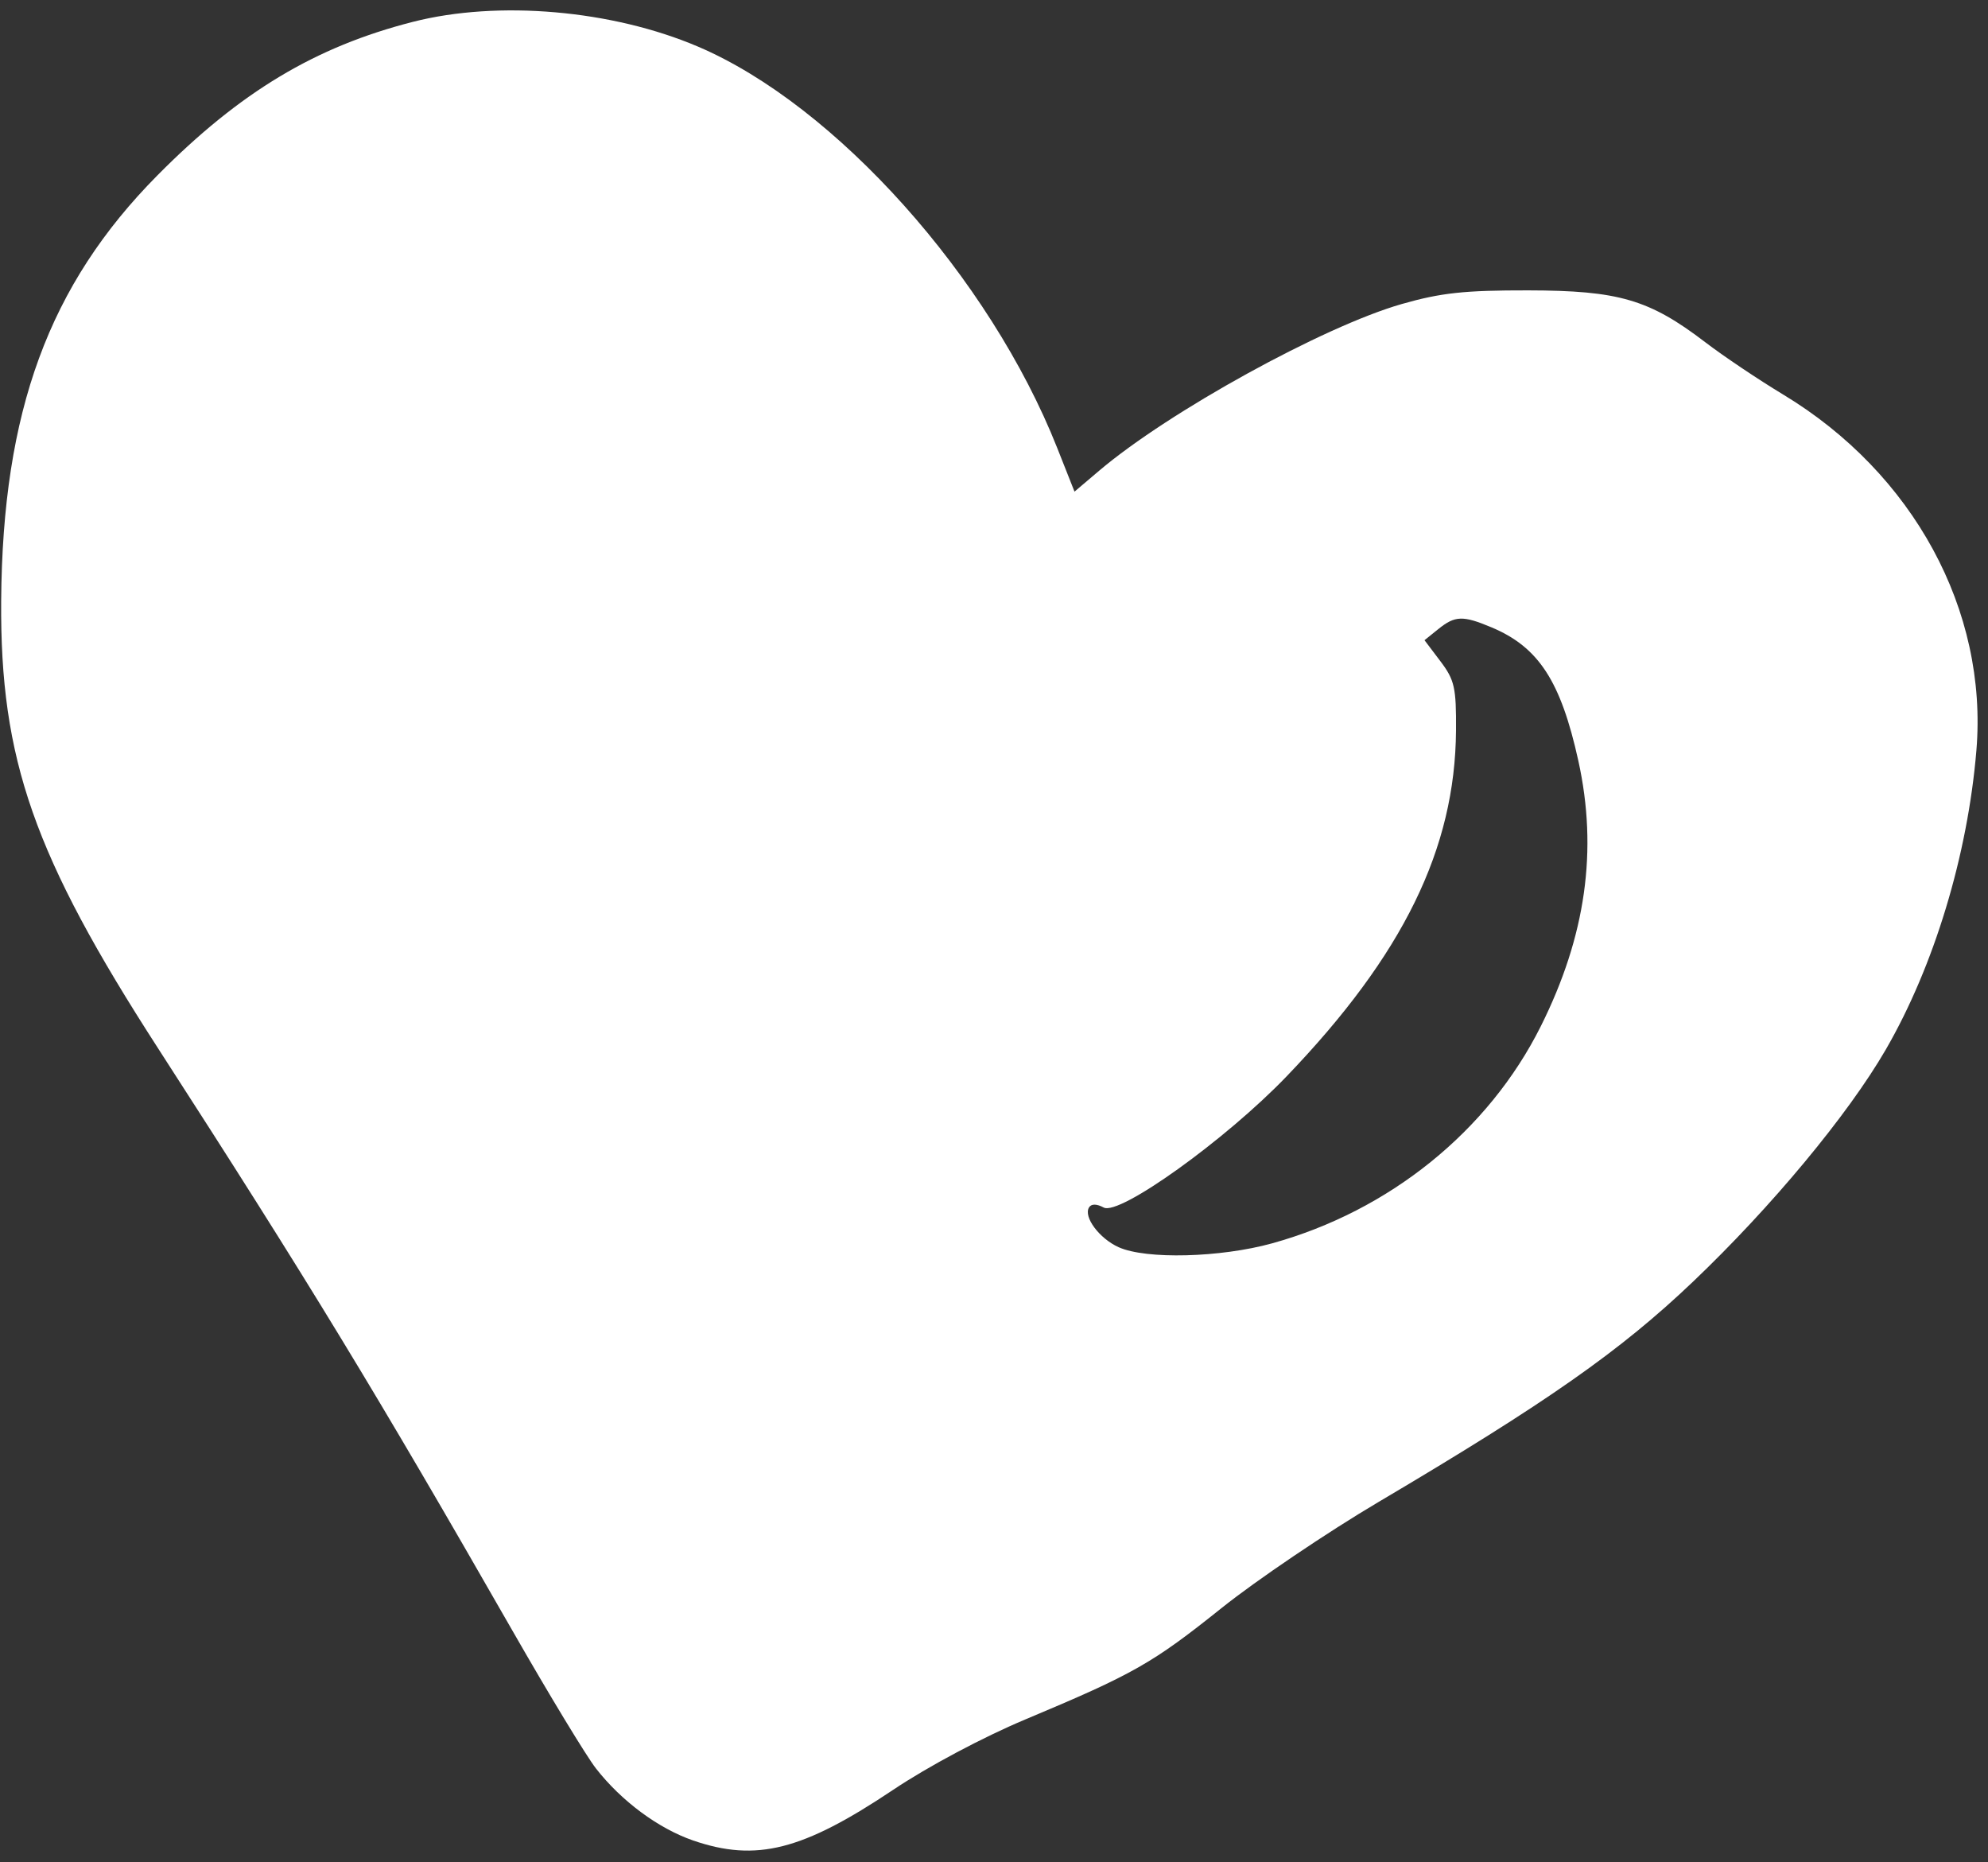 <?xml version="1.0" encoding="UTF-8" standalone="no"?><svg xmlns="http://www.w3.org/2000/svg" xmlns:xlink="http://www.w3.org/1999/xlink" fill="#ffffff" height="1308" preserveAspectRatio="xMidYMid meet" version="1" viewBox="-0.8 -7.3 1396.7 1308.0" width="1396.7" zoomAndPan="magnify"><rect x="-0.8" y="-7.3" width="1396.7" height="1308.0" fill="#333333" stroke="none"/><g id="change1_1"><path clip-rule="evenodd" d="M486.11,1285.44c-24.44-8.47-50.36-27.69-68.22-50.59 c-6.72-8.61-32.9-51.78-58.19-95.95C263.62,971.09,215.43,891.92,110.2,728.96C22.96,593.87-0.78,526.14,0.02,414.69 c0.96-133.18,33.51-221.82,109.74-298.78C167.79,57.32,220.63,25.58,289.32,8.04c59.91-15.29,139.8-8.36,200.22,17.38 c96.78,41.23,205.02,162.15,252.48,282.06l12.09,30.54l17.39-14.75c48.73-41.34,157.71-101.35,212.49-117.01 c27.61-7.89,44.03-9.67,88.81-9.6c63.63,0.1,85.16,6.4,124.42,36.4c12.71,9.72,37.32,26.24,54.69,36.72 c91.61,55.27,144.01,151.7,135.84,249.98c-6.12,73.63-29.72,151.51-63.67,210.18c-26.46,45.71-80.37,110.61-135.55,163.14 c-51.06,48.62-102.67,84.76-220.74,154.57c-36.17,21.39-85.84,54.95-110.38,74.57c-48.59,38.86-61.75,46.33-137.81,78.2 c-29.68,12.44-68.25,32.96-92.8,49.39C563.07,1292.47,530.6,1300.75,486.11,1285.44L486.11,1285.44z M892.9,866.03 c82.5-22.82,152.03-78.96,188.79-152.44c31.68-63.33,40.23-123.8,26.39-186.54c-12.35-55.96-27.9-79.83-61.02-93.71 c-20.16-8.44-25.57-8.26-37.37,1.24l-9.68,7.8l11.18,14.79c9.96,13.17,11.15,18.48,10.95,48.58 c-0.56,83.05-37.11,157.68-119.01,242.98c-42.72,44.48-117.46,98.08-128.51,92.14c-4.94-2.66-8.67-2.69-10.29-0.1 c-4.14,6.62,7.23,21.89,20.83,27.99C804.41,877.4,856.57,876.08,892.9,866.03L892.9,866.03L892.9,866.03z" fill-rule="evenodd"/></g></svg>
